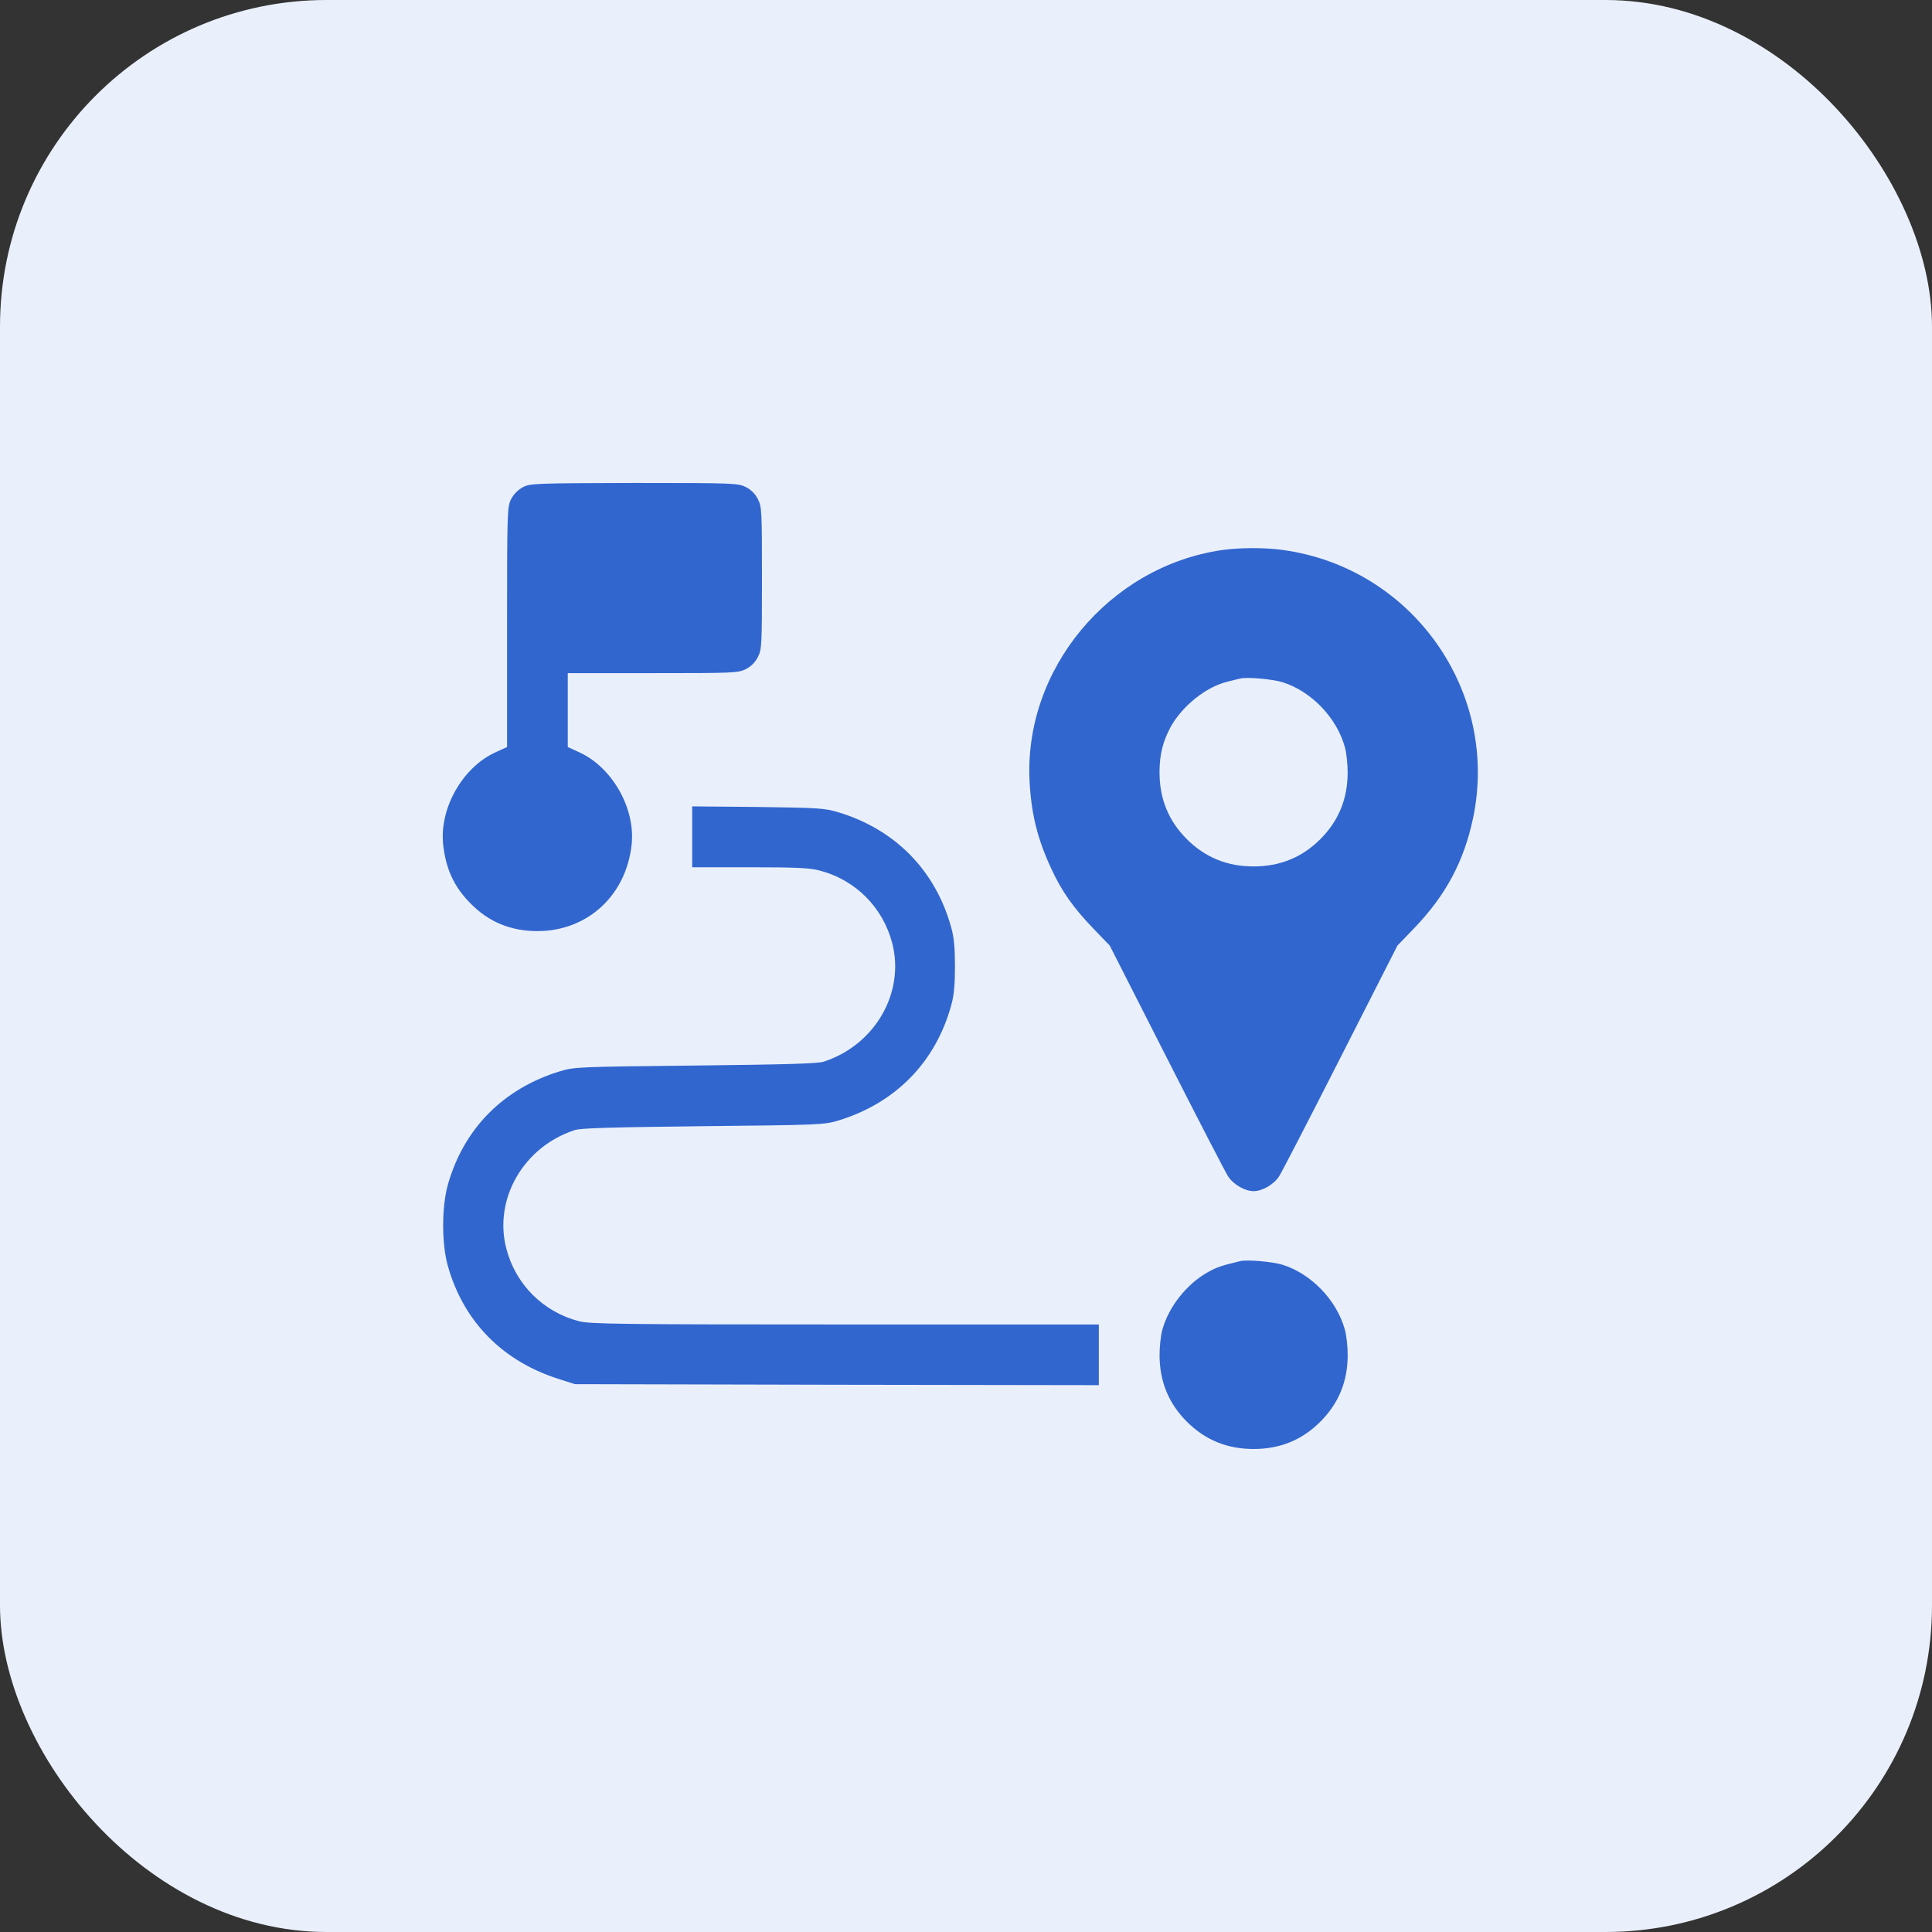 <?xml version="1.0" encoding="UTF-8"?> <svg xmlns="http://www.w3.org/2000/svg" width="48" height="48" viewBox="0 0 48 48" fill="none"><rect x="0" y="0" width="48" height="48" fill="#333333" stroke="none"/><rect width="48" height="48" rx="8.113" fill="#EAF0FB"></rect><path d="M12.99 12.105C12.874 12.165 12.759 12.281 12.698 12.402C12.603 12.593 12.598 12.693 12.598 15.578V18.559L12.291 18.7C11.487 19.077 10.919 20.082 11.009 20.971C11.075 21.59 11.281 22.037 11.698 22.454C12.15 22.912 12.698 23.133 13.352 23.133C14.598 23.133 15.563 22.243 15.694 20.971C15.784 20.082 15.216 19.077 14.412 18.7L14.106 18.559V17.639V16.724H16.217C18.237 16.724 18.343 16.719 18.529 16.624C18.66 16.558 18.765 16.453 18.83 16.322C18.926 16.136 18.931 16.031 18.931 14.362C18.931 12.693 18.926 12.588 18.83 12.402C18.765 12.271 18.66 12.165 18.529 12.1C18.338 12.005 18.242 11.999 15.754 11.999C13.286 12.005 13.166 12.01 12.99 12.105Z" fill="#3166CF"></path><path d="M30.366 13.665C27.551 14.072 25.42 16.641 25.581 19.441C25.626 20.245 25.782 20.858 26.119 21.582C26.375 22.14 26.666 22.552 27.159 23.065L27.571 23.492L28.989 26.281C29.768 27.814 30.451 29.136 30.512 29.227C30.642 29.428 30.929 29.594 31.145 29.594C31.361 29.594 31.648 29.428 31.778 29.227C31.839 29.136 32.522 27.814 33.301 26.281L34.719 23.492L35.131 23.065C35.92 22.245 36.372 21.401 36.599 20.32C37.257 17.174 35.086 14.108 31.879 13.665C31.431 13.6 30.803 13.605 30.366 13.665ZM31.859 16.948C32.572 17.169 33.211 17.827 33.412 18.561C33.452 18.697 33.482 18.983 33.482 19.189C33.482 19.843 33.261 20.391 32.804 20.848C32.346 21.305 31.798 21.526 31.145 21.526C30.491 21.526 29.944 21.305 29.486 20.848C29.029 20.391 28.808 19.843 28.808 19.189C28.808 18.742 28.893 18.41 29.094 18.043C29.386 17.531 29.969 17.063 30.491 16.938C30.617 16.907 30.763 16.867 30.818 16.857C30.984 16.817 31.607 16.872 31.859 16.948Z" fill="#3166CF"></path><path d="M17.197 20.788V21.547H18.625C19.761 21.547 20.112 21.562 20.359 21.627C21.253 21.858 21.937 22.542 22.168 23.437C22.485 24.668 21.736 25.965 20.464 26.377C20.314 26.427 19.514 26.447 17.273 26.473C14.382 26.503 14.272 26.508 13.92 26.613C12.513 27.04 11.527 28.031 11.13 29.423C10.97 29.981 10.97 30.906 11.13 31.464C11.527 32.856 12.508 33.836 13.92 34.273L14.282 34.389L20.791 34.404L27.3 34.414V33.66V32.906H20.997C15.413 32.906 14.664 32.896 14.387 32.826C13.493 32.594 12.809 31.911 12.578 31.016C12.261 29.785 13.01 28.488 14.282 28.076C14.433 28.026 15.232 28.006 17.474 27.98C20.364 27.95 20.474 27.945 20.826 27.84C22.249 27.407 23.249 26.387 23.636 24.965C23.701 24.733 23.726 24.457 23.726 24.01C23.726 23.562 23.701 23.286 23.636 23.055C23.249 21.632 22.244 20.607 20.826 20.18C20.494 20.079 20.334 20.069 18.831 20.049L17.197 20.034V20.788Z" fill="#3166CF"></path><path d="M30.819 31.331C30.357 31.441 30.231 31.481 30 31.612C29.482 31.904 29.035 32.467 28.879 33.035C28.839 33.17 28.809 33.457 28.809 33.663C28.809 34.316 29.03 34.864 29.487 35.321C29.945 35.779 30.492 36 31.146 36C31.799 36 32.347 35.779 32.804 35.321C33.262 34.864 33.483 34.316 33.483 33.663C33.483 33.457 33.453 33.17 33.413 33.035C33.212 32.301 32.573 31.642 31.86 31.421C31.608 31.346 30.985 31.29 30.819 31.331Z" fill="#3166CF"></path></svg> 